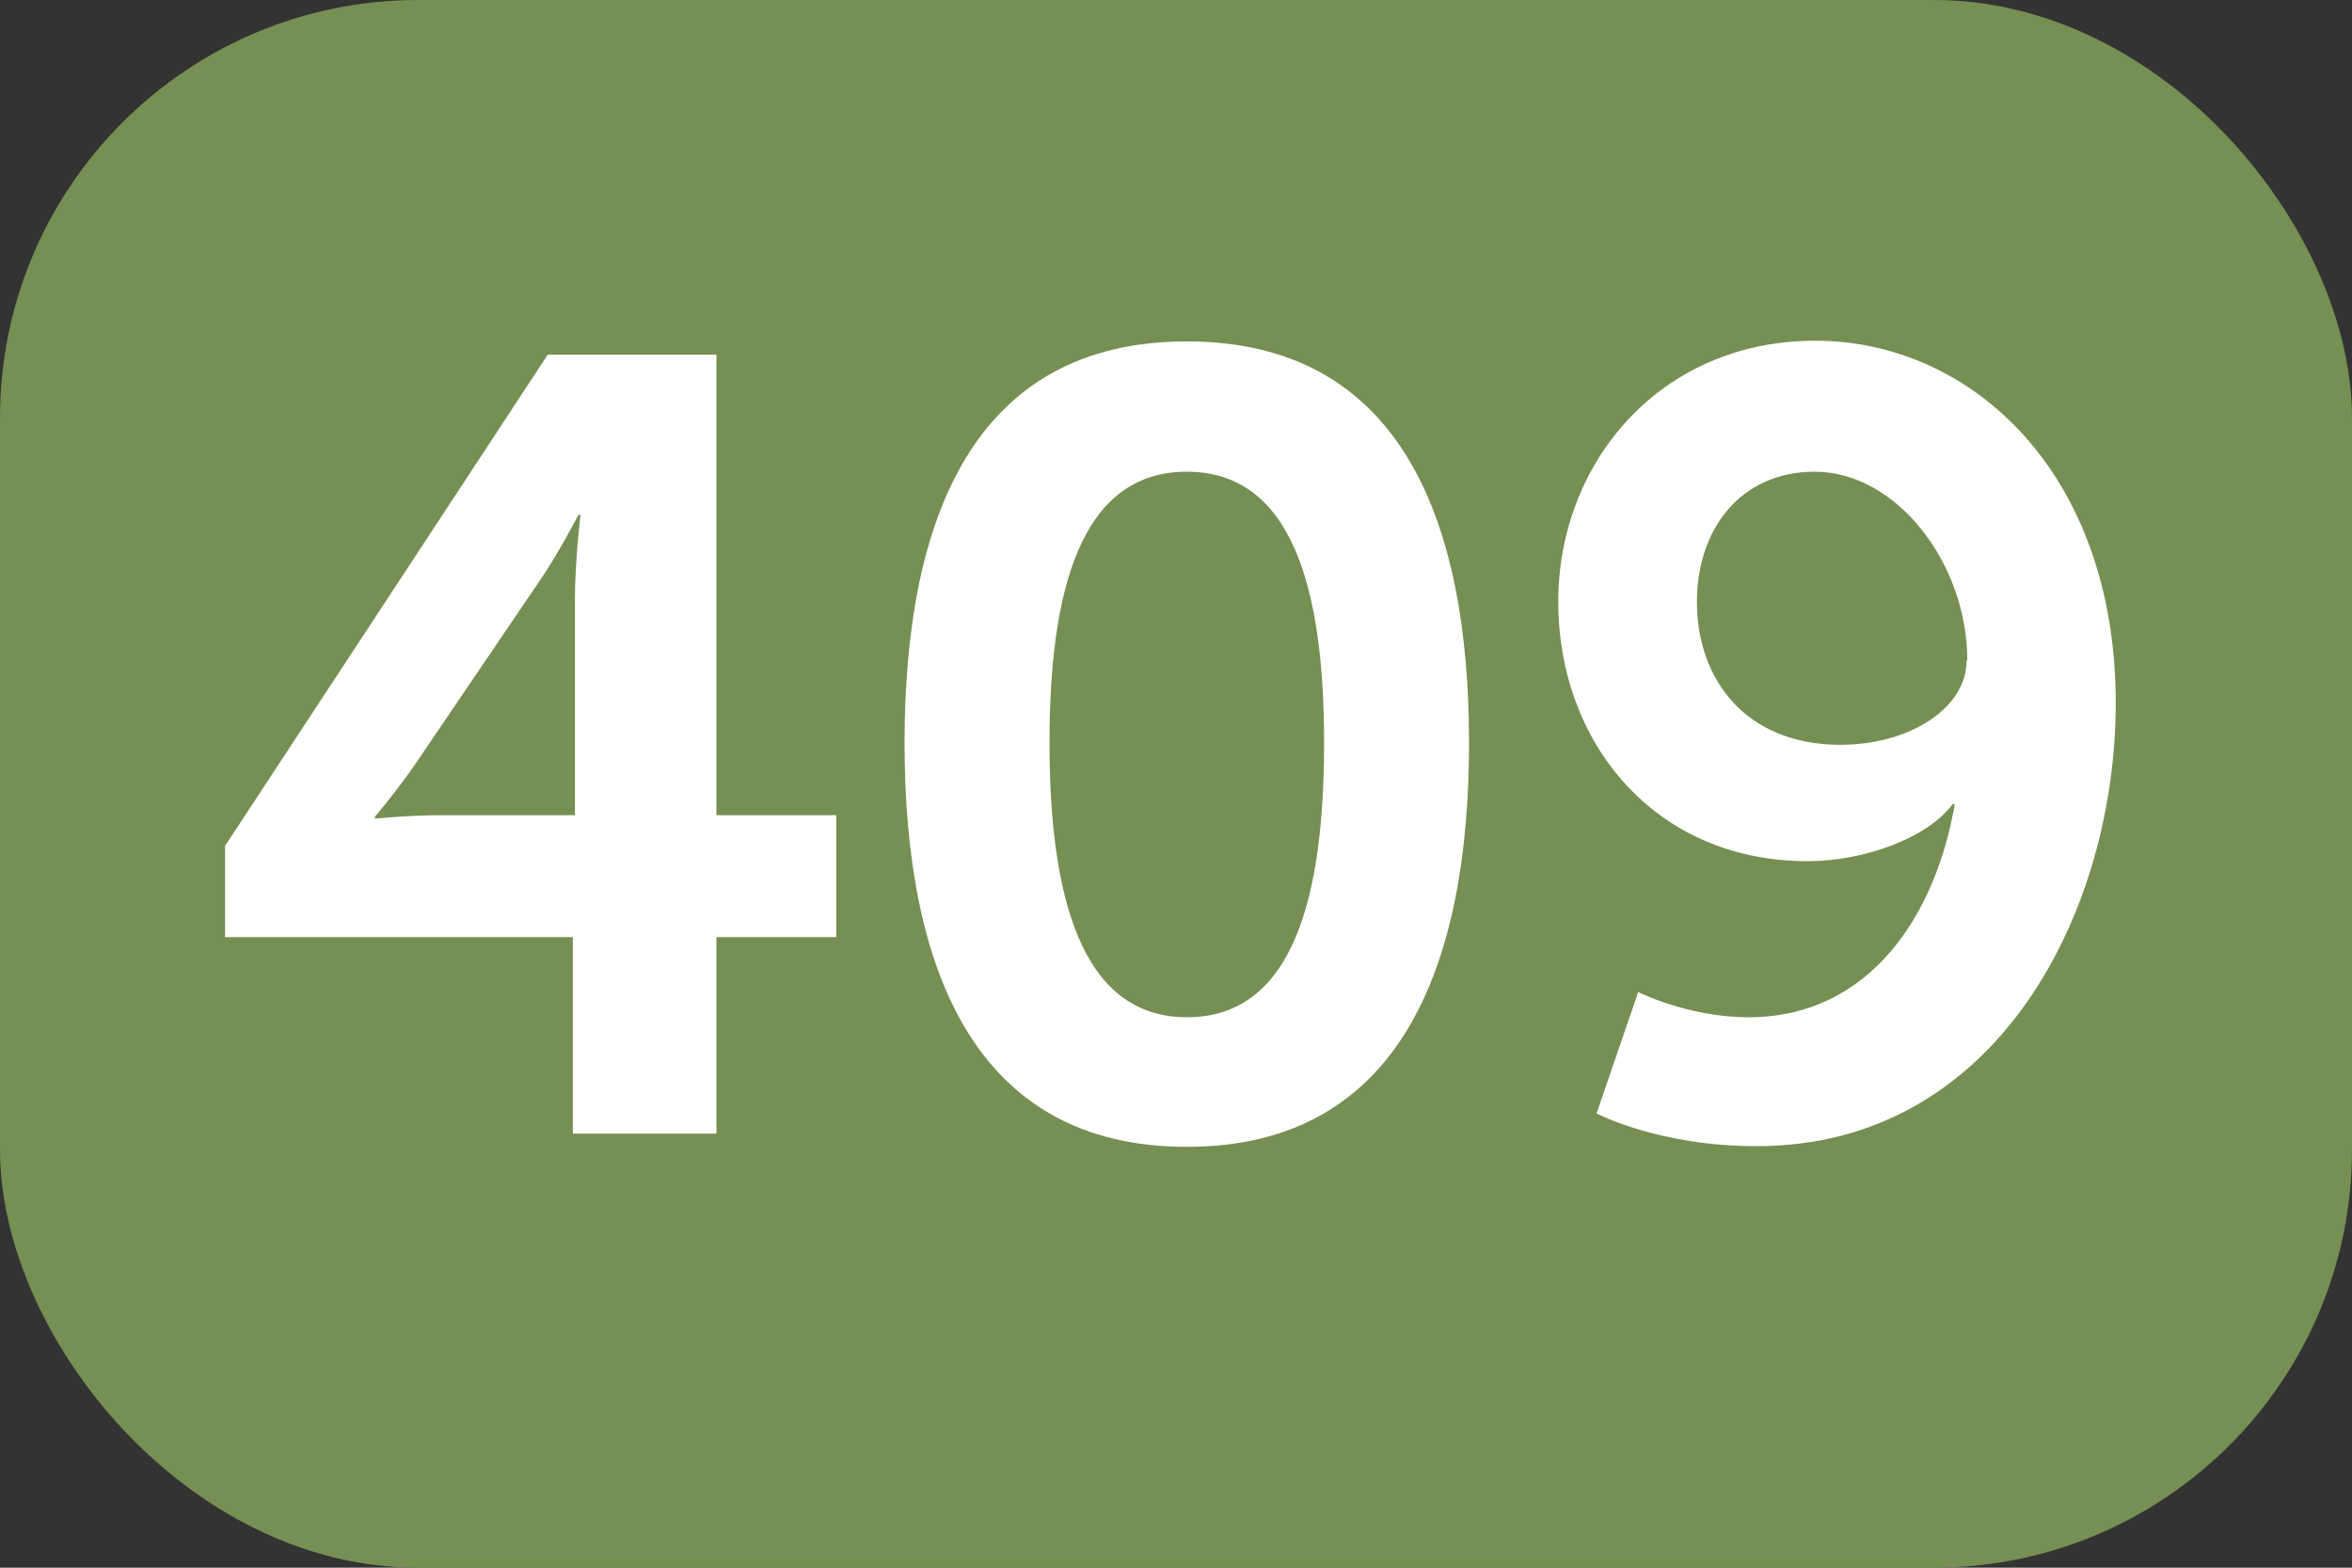<?xml version="1.0" encoding="UTF-8"?>
<svg id="Calque_1" data-name="Calque 1" xmlns="http://www.w3.org/2000/svg" viewBox="0 0 33.75 22.5">
  <rect x="0" y="0" width="33.75" height="22.5" fill="#333333" stroke="none"/>
  <rect width="33.75" height="22.5" rx="6" ry="6" style="fill: #768f53;"/>
  <path d="M3.23,12.14L7.86,5.09h2.42v6.61h1.72v1.75h-1.72v2.82h-2.06v-2.82H3.23v-1.31Zm5.02-3.54c0-.55,.08-1.21,.08-1.21h-.03s-.31,.6-.6,1.01l-1.75,2.58c-.3,.43-.57,.74-.57,.74v.03s.46-.05,.98-.05h1.89v-3.1Z" style="fill: #fff;"/>
  <path d="M12.98,10.66c0-3.21,.99-5.76,4.05-5.76s4.05,2.55,4.05,5.76-.99,5.8-4.05,5.8-4.05-2.58-4.05-5.8Zm6.02,0c0-2.17-.44-3.89-1.97-3.89s-1.97,1.72-1.97,3.89,.44,3.94,1.97,3.94,1.97-1.73,1.97-3.94Z" style="fill: #fff;"/>
  <path d="M23.51,14.24s.72,.36,1.58,.36c1.75,0,2.69-1.48,2.96-3.06h-.03c-.36,.49-1.28,.82-2.08,.82-2.21,0-3.58-1.72-3.58-3.72s1.46-3.75,3.69-3.75,4.31,1.89,4.31,5.2c0,2.98-1.69,6.36-5.15,6.36-1.42,0-2.3-.47-2.3-.47l.6-1.75Zm4.72-4.76c0-1.4-1.02-2.71-2.19-2.71-1.06,0-1.69,.82-1.69,1.87,0,1.12,.71,2.05,2.06,2.05,.98,0,1.81-.52,1.81-1.21Z" style="fill: #fff;"/>
</svg>